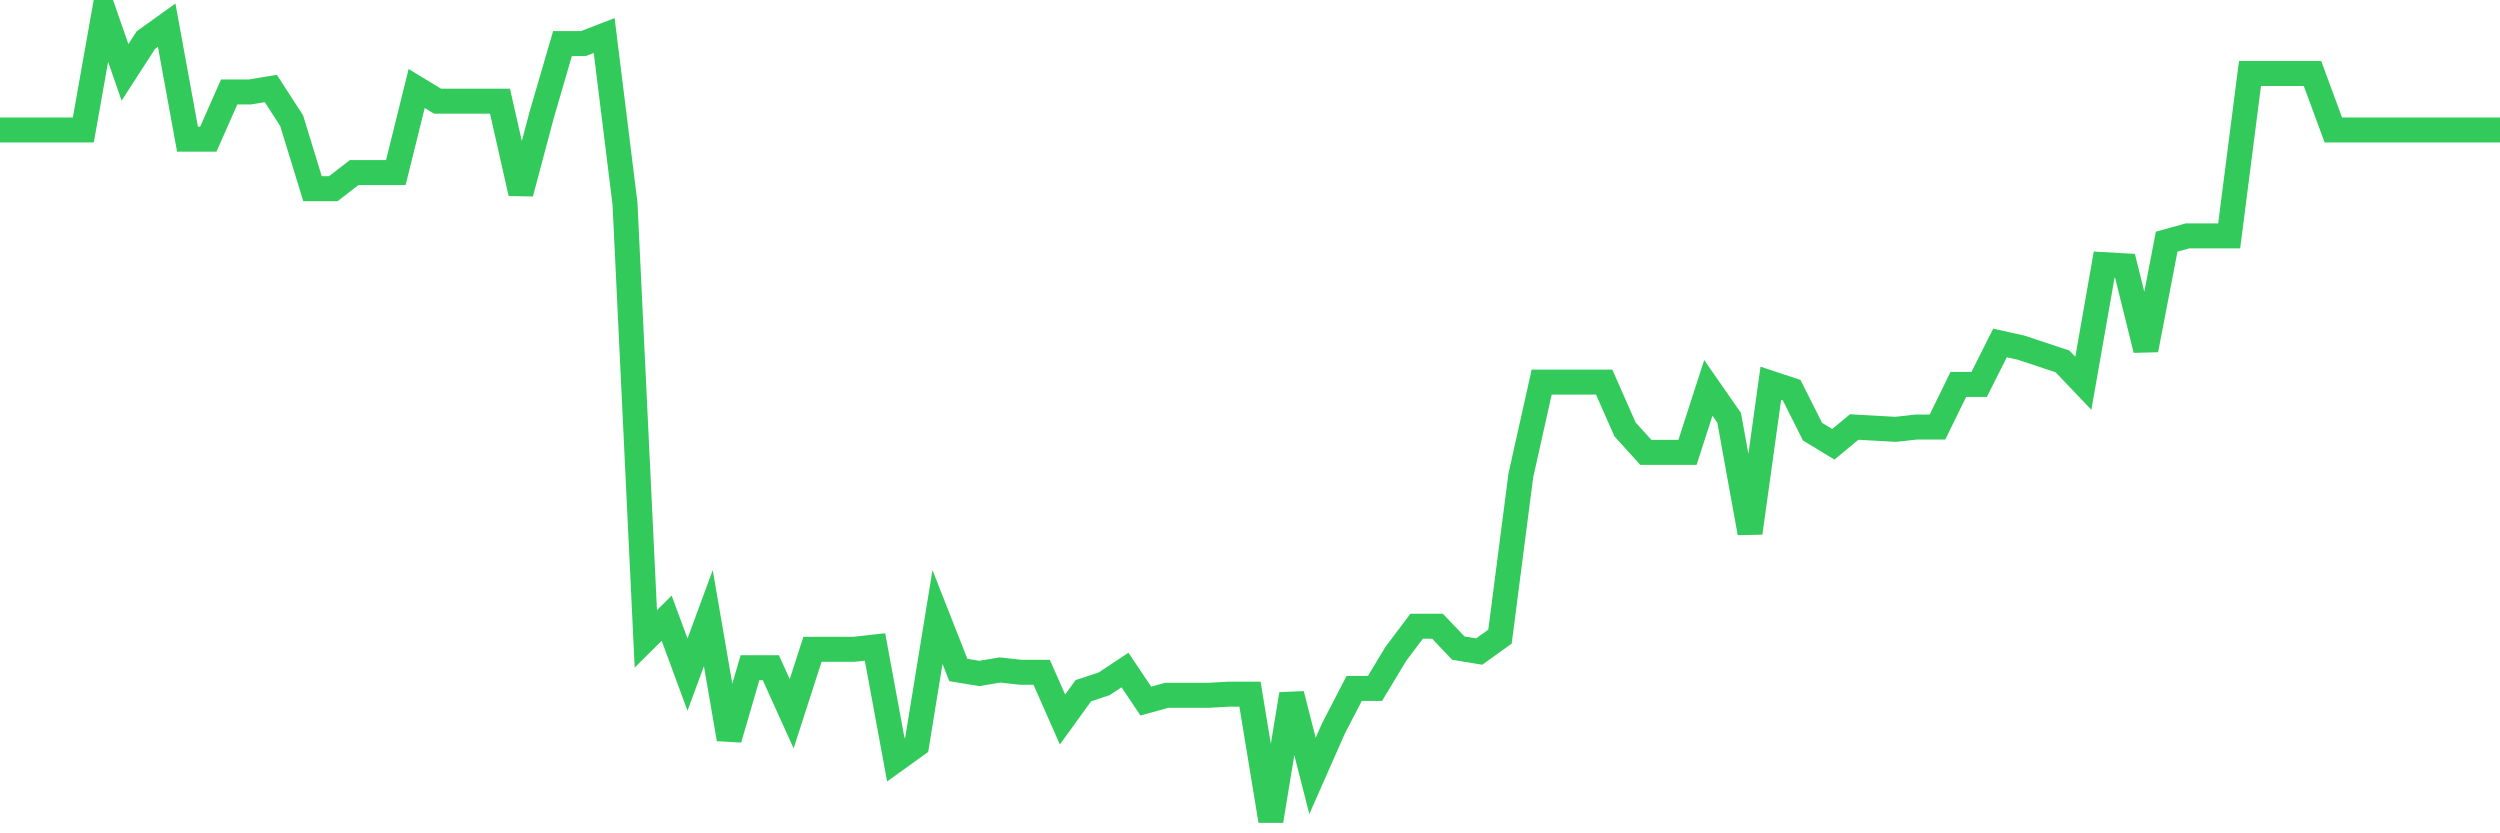 <svg
  xmlns="http://www.w3.org/2000/svg"
  xmlns:xlink="http://www.w3.org/1999/xlink"
  width="120"
  height="40"
  viewBox="0 0 120 40"
  preserveAspectRatio="none"
>
  <polyline
    points="0,6.238 1,6.238 2,6.238 3,6.238 4,6.238 5,0.6 6,3.474 7,1.926 8,1.208 9,6.68 10,6.68 11,4.414 12,4.414 13,4.248 14,5.795 15,9.056 16,9.056 17,8.283 18,8.283 19,8.283 20,4.248 21,4.856 22,4.856 23,4.856 24,4.856 25,9.277 26,5.519 27,2.092 28,2.092 29,1.705 30,9.775 31,30.667 32,29.672 33,32.381 34,29.672 35,35.476 36,32.049 37,32.049 38,34.26 39,31.165 40,31.165 41,31.165 42,31.054 43,36.471 44,35.752 45,29.617 46,32.16 47,32.325 48,32.16 49,32.27 50,32.27 51,34.536 52,33.154 53,32.823 54,32.16 55,33.652 56,33.375 57,33.375 58,33.375 59,33.32 60,33.32 61,39.4 62,33.32 63,37.244 64,34.978 65,33.044 66,33.044 67,31.386 68,30.059 69,30.059 70,31.109 71,31.275 72,30.557 73,22.819 74,18.342 75,18.342 76,18.342 77,18.342 78,20.608 79,21.713 80,21.713 81,21.713 82,18.618 83,20.055 84,25.582 85,18.397 86,18.729 87,20.719 88,21.326 89,20.497 90,20.553 91,20.608 92,20.497 93,20.497 94,18.452 95,18.452 96,16.463 97,16.684 98,17.015 99,17.347 100,18.397 101,12.704 102,12.76 103,16.794 104,11.599 105,11.323 106,11.323 107,11.323 108,3.529 109,3.529 110,3.529 111,3.529 112,6.238 113,6.238 114,6.238 115,6.238 116,6.238 117,6.238 118,6.238 119,6.238 120,6.238"
    fill="none"
    stroke="#32ca5b"
    stroke-width="1.2"
  >
  </polyline>
</svg>